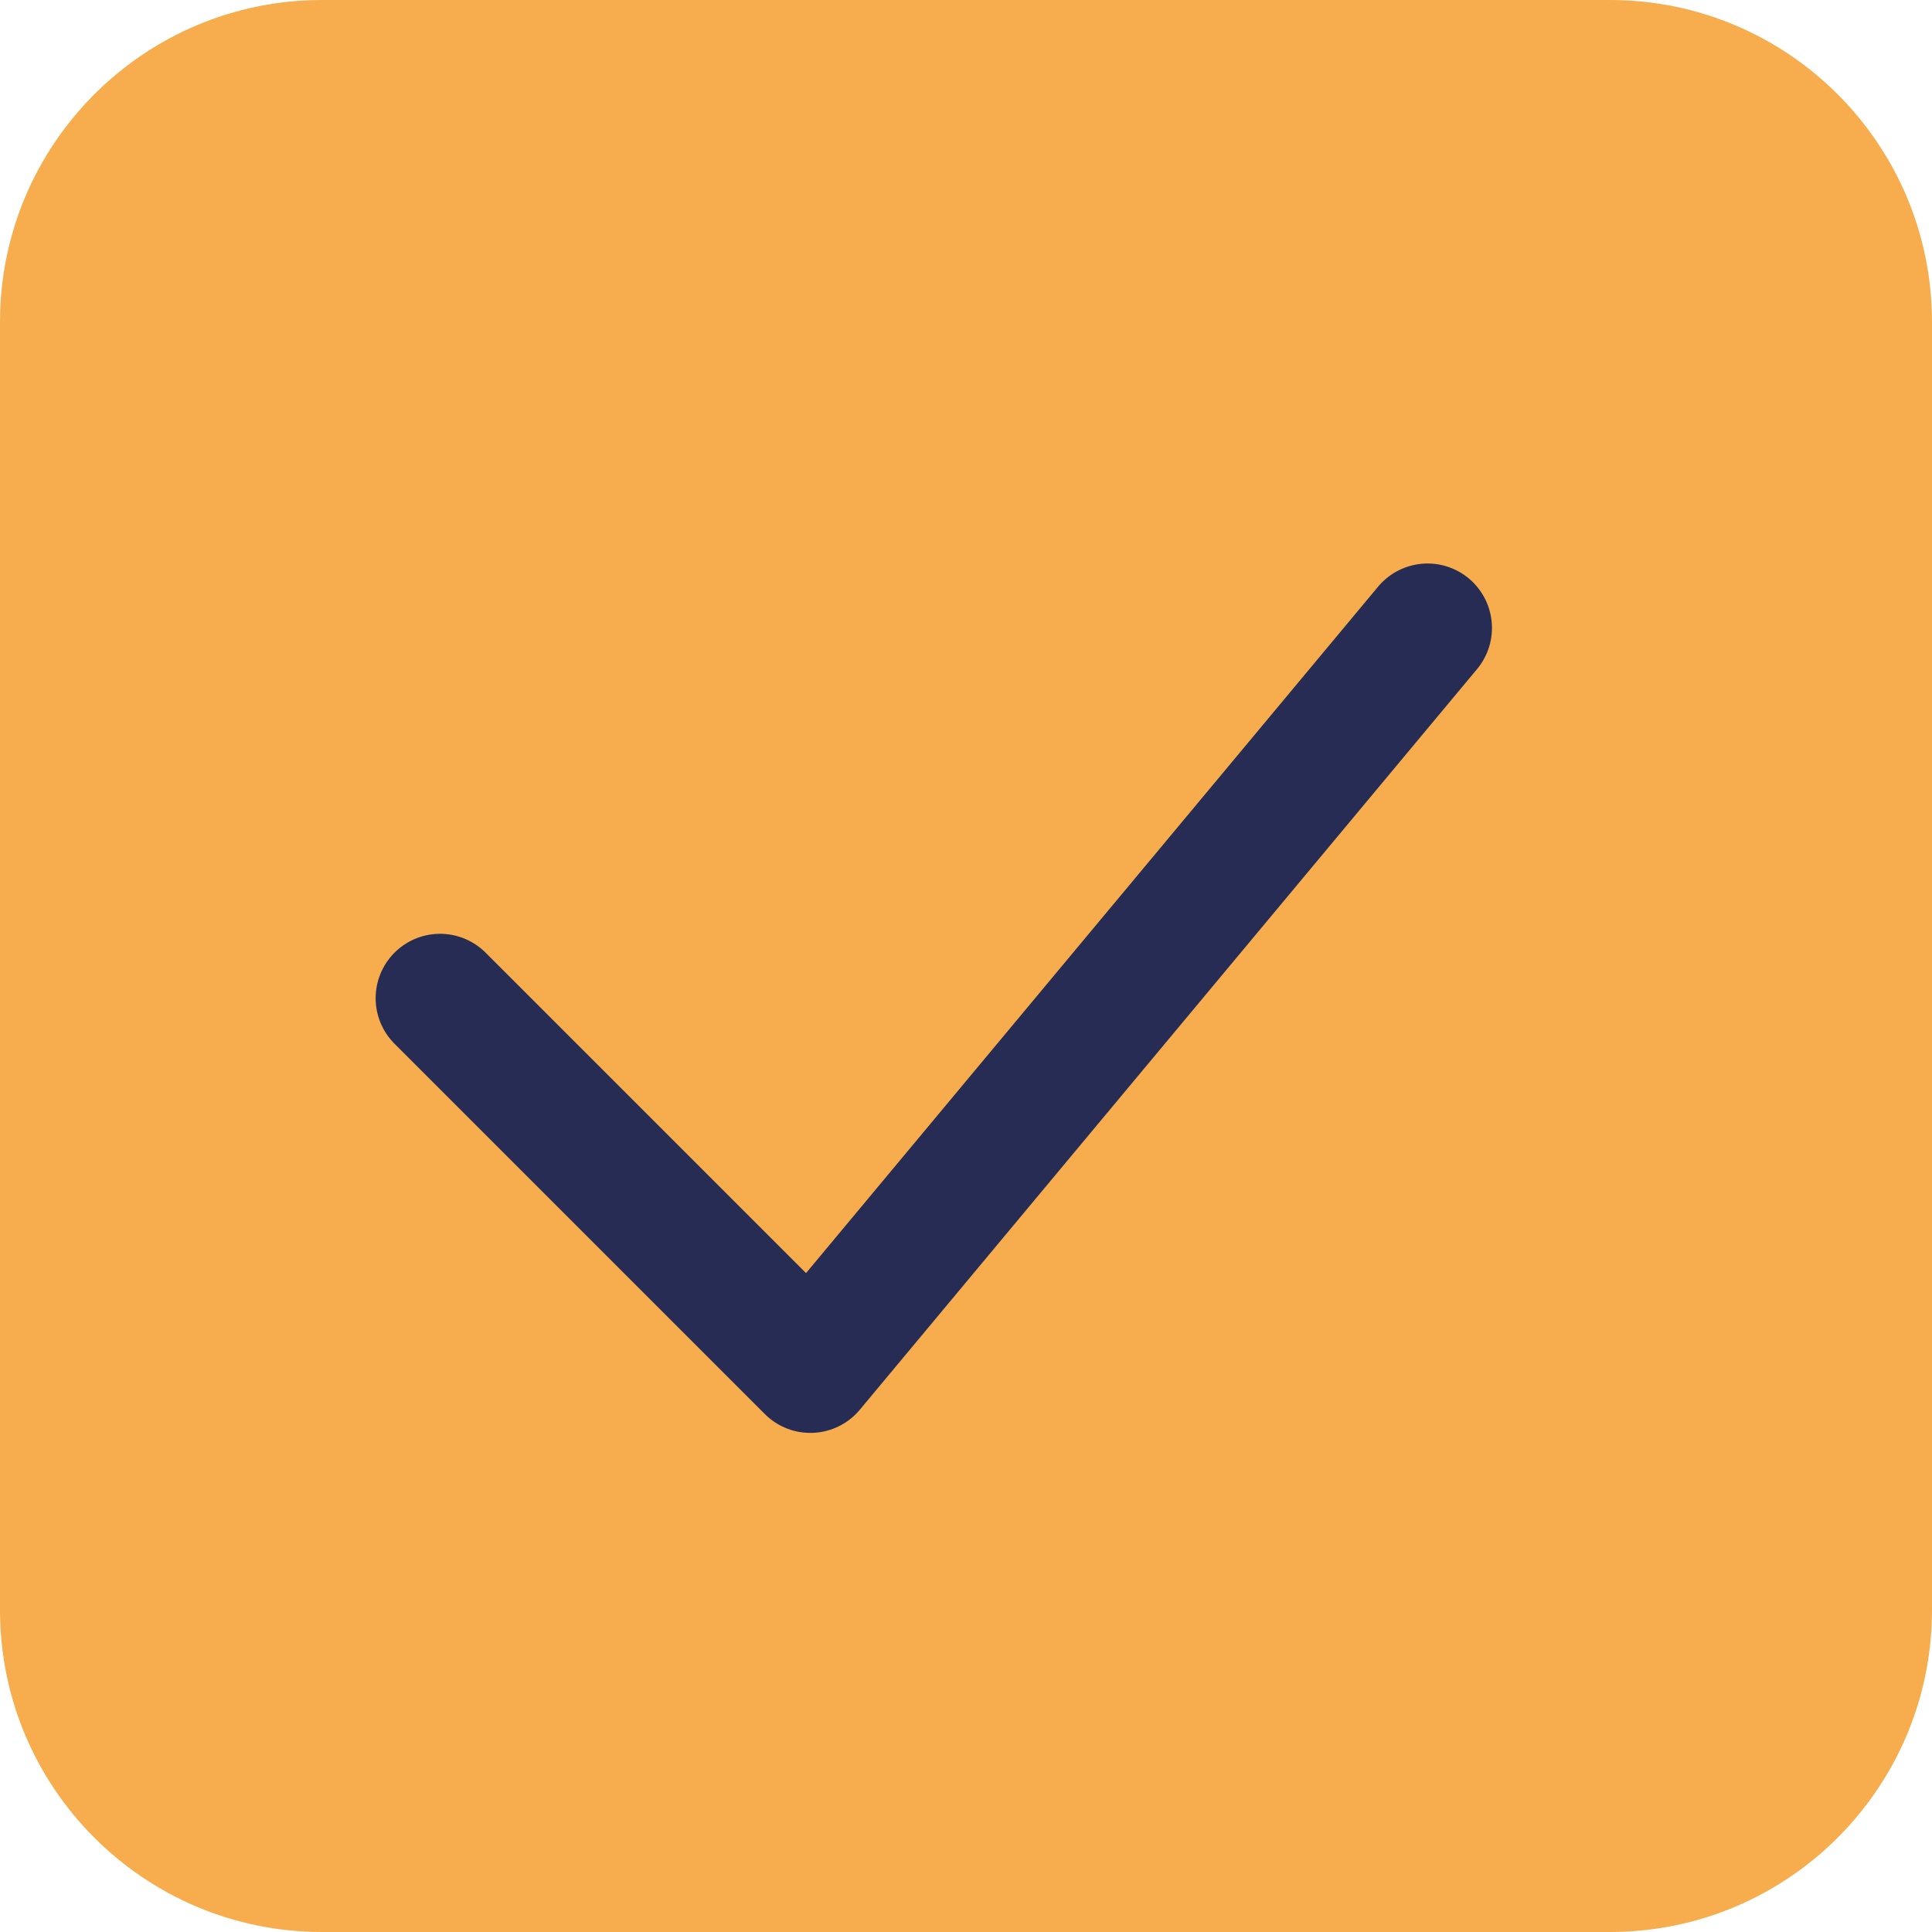 <?xml version="1.0" encoding="UTF-8"?> <svg xmlns="http://www.w3.org/2000/svg" width="30" height="30" viewBox="0 0 30 30" fill="none"> <path d="M25 0H5C2.239 0 0 2.239 0 5V25C0 27.761 2.239 30 5 30H25C27.761 30 30 27.761 30 25V5C30 2.239 27.761 0 25 0Z" fill="#F7AD4D"></path> <path d="M6.833 15.5L12.583 21.25L22.167 9.75" stroke="#262C53" stroke-width="2" stroke-linecap="round" stroke-linejoin="round"></path> </svg> 